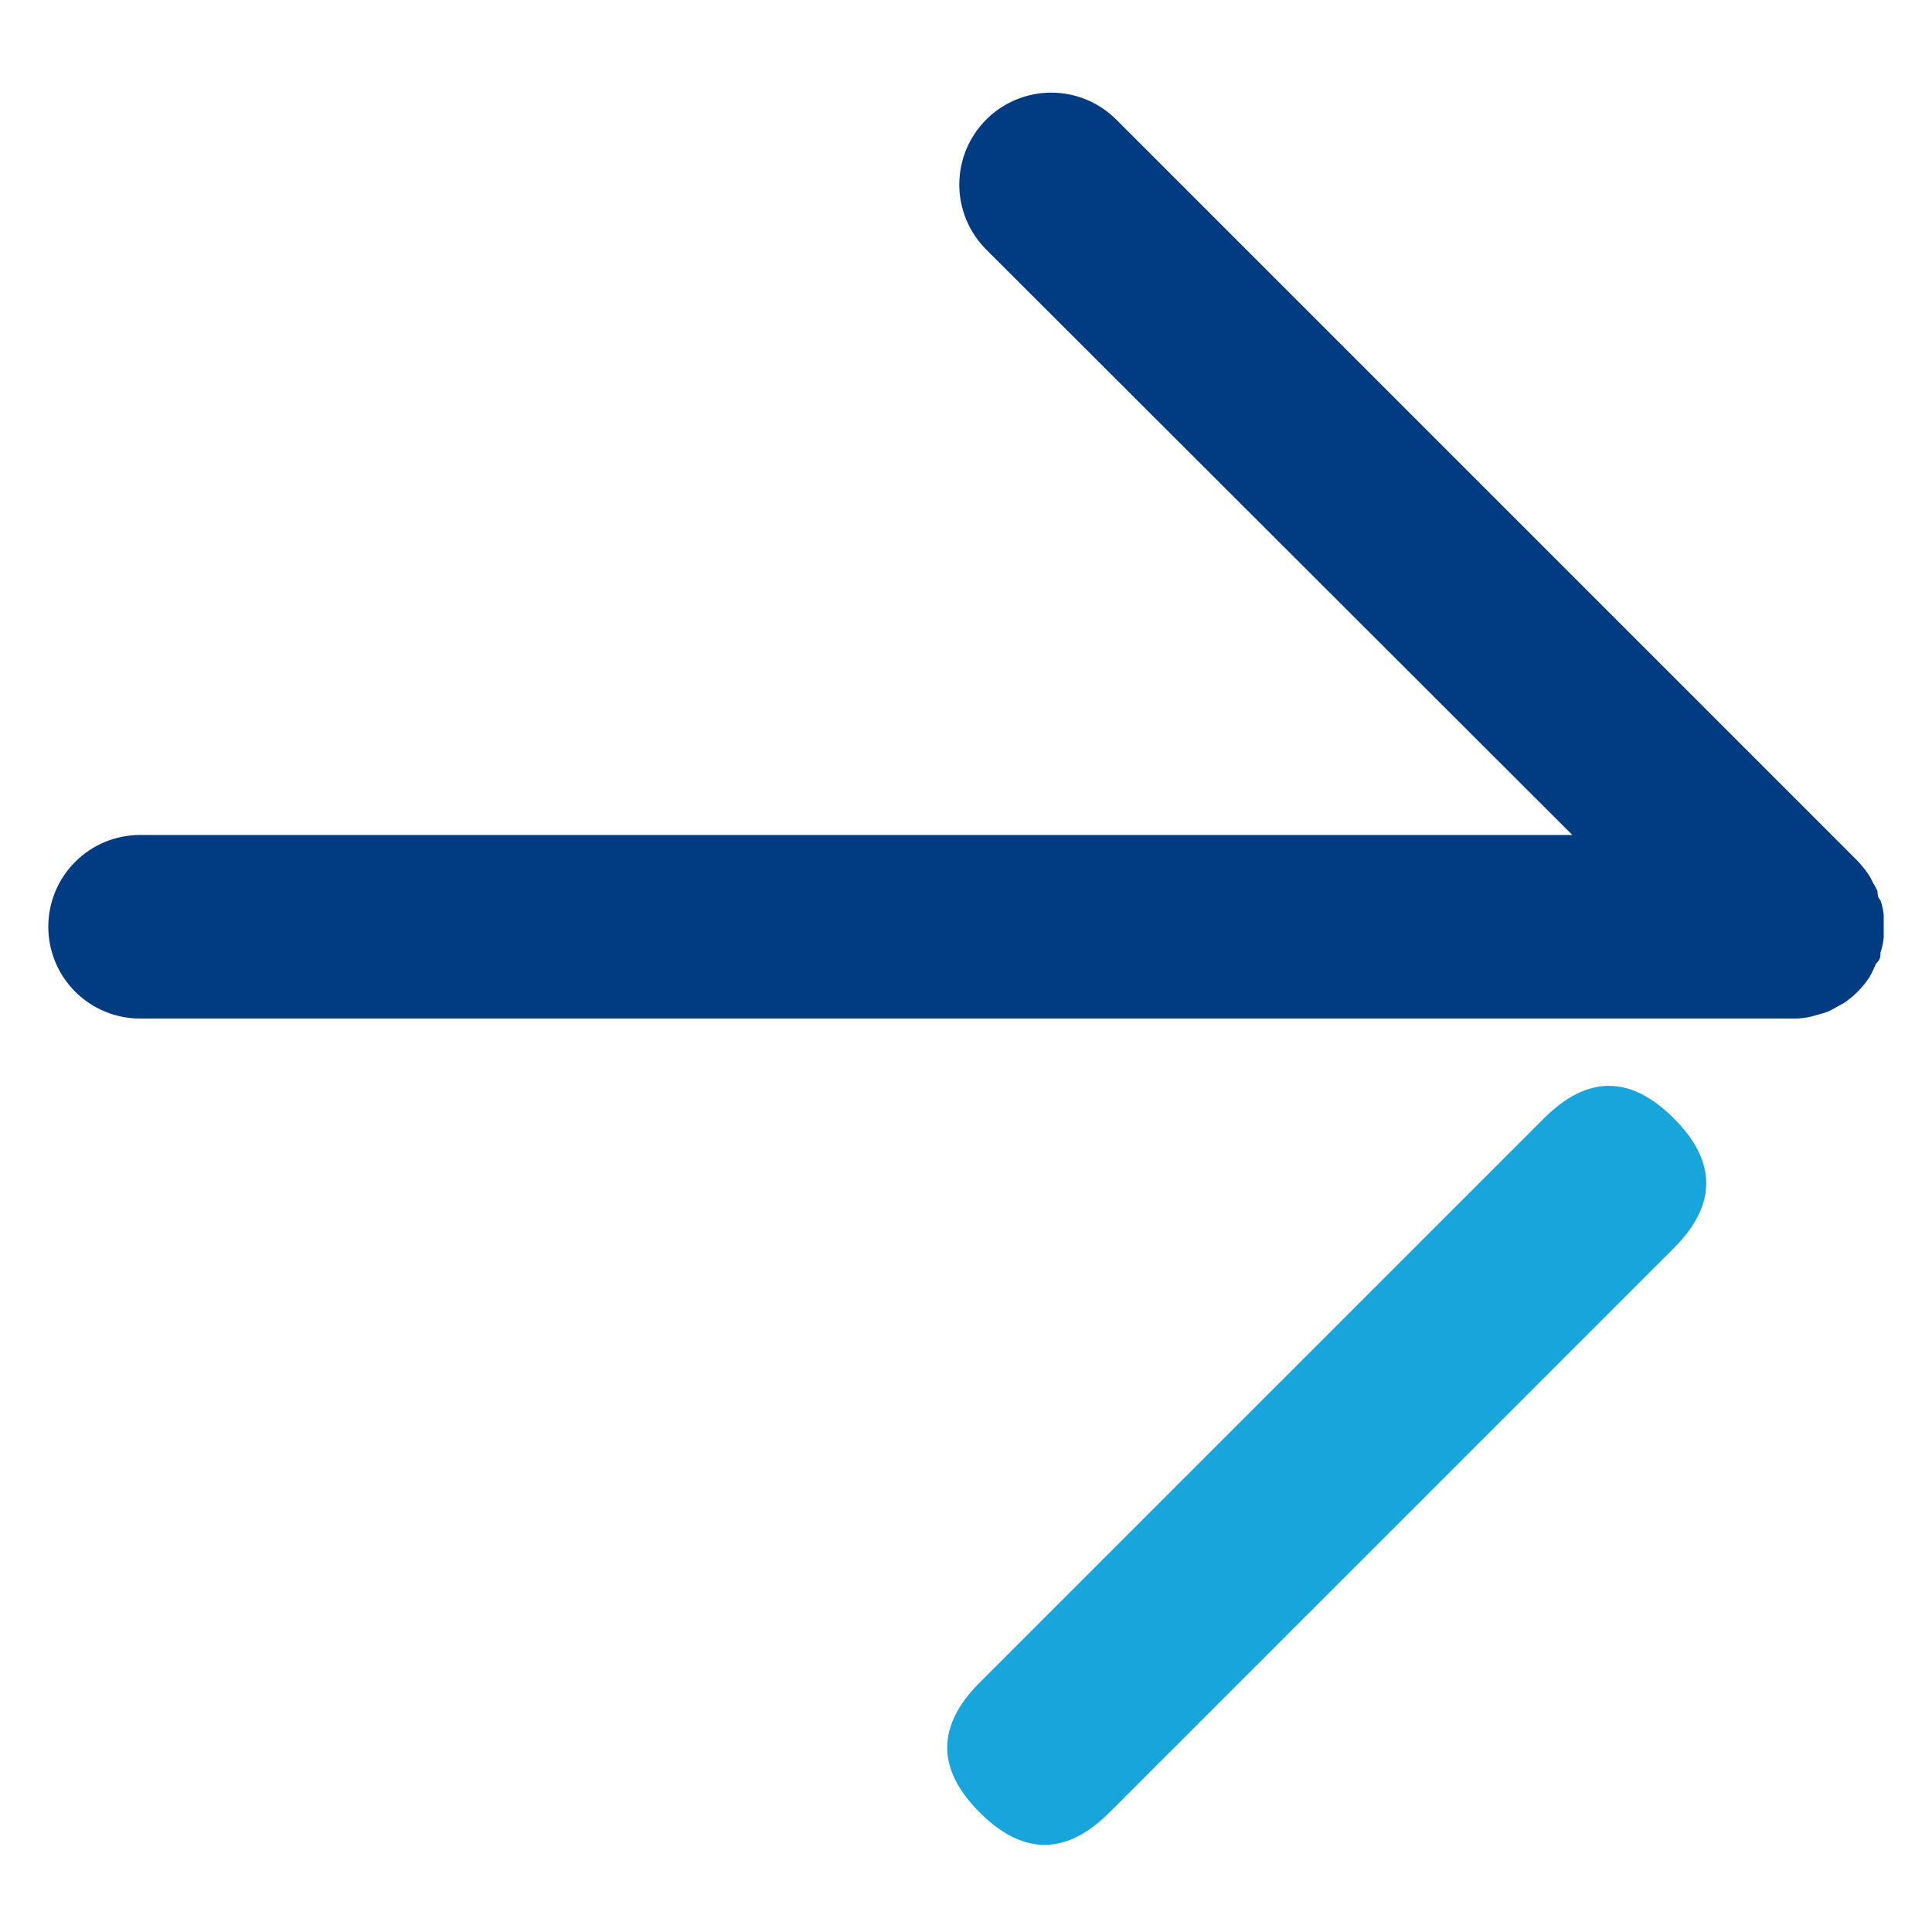 <svg width="40" height="40" viewBox="0 0 40 40" fill="none" xmlns="http://www.w3.org/2000/svg">
<rect width="40" height="40" fill="white"/>
<g clip-path="url(#clip0)">
<path d="M38.773 18.267C38.81 18.326 38.843 18.387 38.872 18.45C38.872 18.511 38.872 18.579 38.933 18.64C38.951 18.692 38.967 18.745 38.978 18.8C39.026 19.051 39.026 19.309 38.978 19.56C38.968 19.614 38.952 19.668 38.933 19.72C38.933 19.788 38.933 19.857 38.872 19.917C38.811 19.978 38.811 20.039 38.773 20.1C38.751 20.149 38.725 20.198 38.697 20.244C38.558 20.452 38.38 20.63 38.172 20.769L38.02 20.852C37.964 20.886 37.905 20.916 37.846 20.944C37.781 20.968 37.715 20.988 37.648 21.005L37.488 21.05C37.366 21.078 37.241 21.091 37.115 21.088H2.901C2.397 21.088 1.913 20.888 1.557 20.532C1.2 20.175 1 19.692 1 19.187C1 18.683 1.2 18.2 1.557 17.843C1.913 17.487 2.397 17.287 2.901 17.287H32.554L20.419 5.167C20.062 4.81 19.861 4.326 19.861 3.821C19.861 3.316 20.062 2.832 20.419 2.475C20.776 2.118 21.26 1.918 21.765 1.918C22.269 1.918 22.753 2.118 23.11 2.475L38.461 17.826C38.548 17.919 38.627 18.018 38.697 18.123C38.725 18.169 38.751 18.218 38.773 18.267Z" fill="#013B81"/>
<path d="M20.283 34.836L31.966 23.154C32.862 22.257 33.758 22.257 34.654 23.154C35.55 24.049 35.55 24.946 34.654 25.842L22.971 37.524C22.076 38.42 21.179 38.42 20.283 37.524C19.387 36.628 19.387 35.732 20.283 34.836Z" fill="#17A5DC"/>
</g>
<defs>
<clipPath id="clip0">
<rect width="38" height="38" fill="white" transform="translate(1 1)"/>
</clipPath>
</defs>
</svg>
